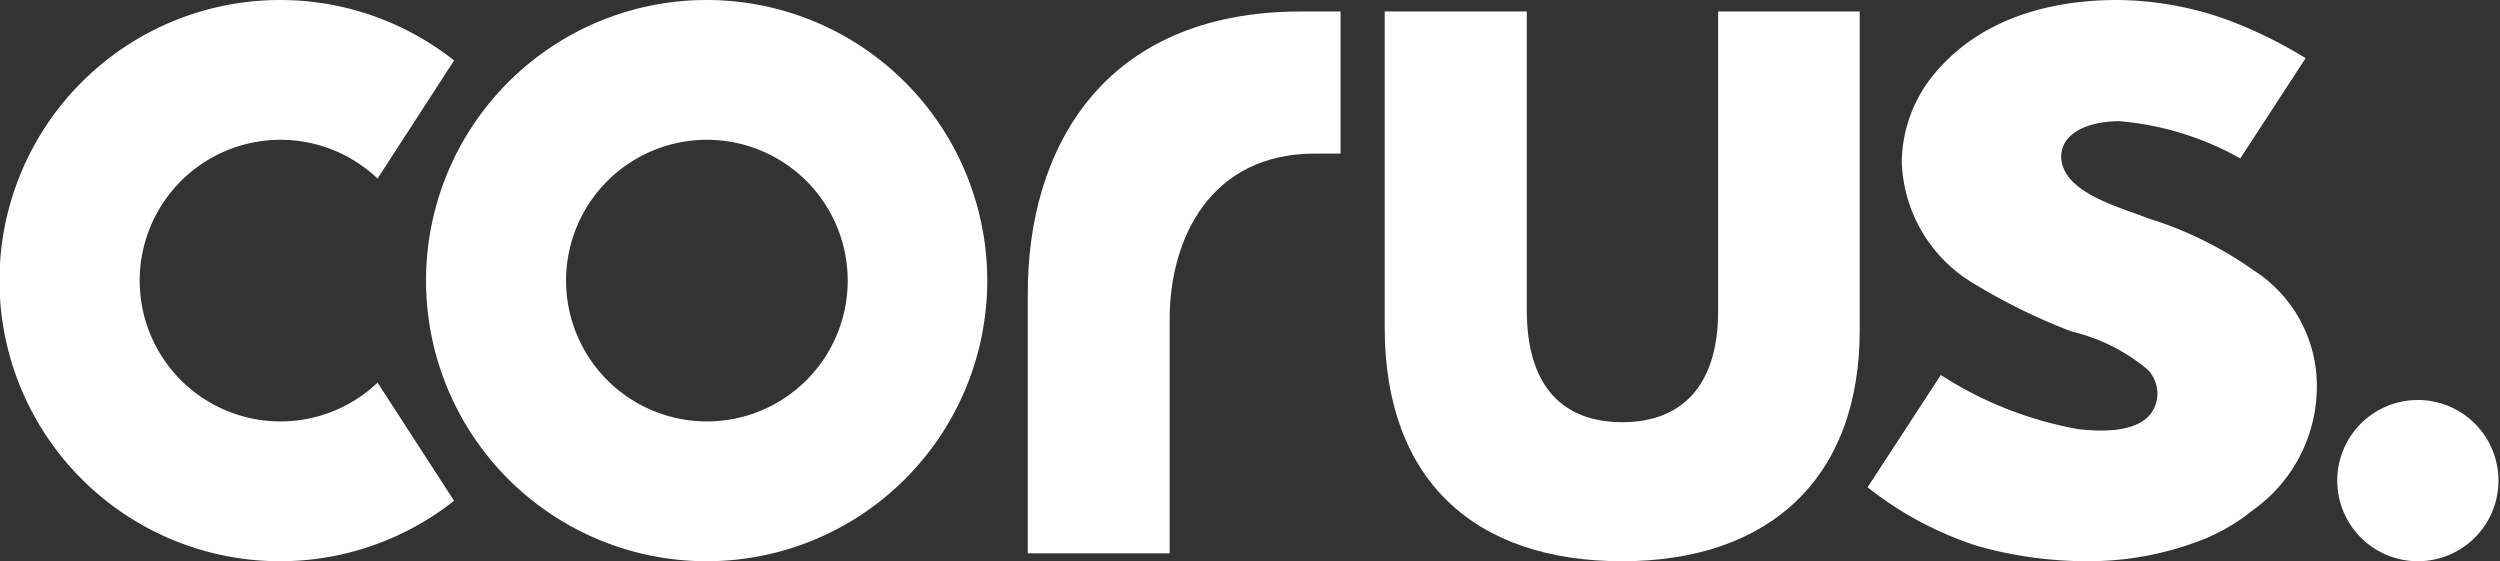 <svg xmlns="http://www.w3.org/2000/svg" viewBox="0 0 98 22"><rect x="0" y="0" width="98" height="22" fill="#333333" stroke="none"/><defs><style>.cls-1{opacity:0;}.cls-2{fill:#fff;}</style></defs><title>Asset 28</title><g id="Layer_2" data-name="Layer 2"><g id="Control_-_Crtl" data-name="Control - Crtl"><g id="Logo_Corus" data-name="Logo Corus"><rect class="cls-1" width="98" height="22"/><path class="cls-2" d="M51,.45c-7.8,0-10.74,5.43-10.71,11.11V21.69h5.56V12.52c0-3.19,1.61-6.5,5.7-6.5h1V.45Z"/><path class="cls-2" d="M14.8,15a5.52,5.52,0,1,1,0-8l3-4.63a11,11,0,1,0,0,17.26Z"/><path class="cls-2" d="M27.7,0a11,11,0,1,0,11,11,11,11,0,0,0-11-11m0,16.52A5.52,5.52,0,1,1,33.23,11a5.52,5.52,0,0,1-5.52,5.52"/><path class="cls-2" d="M88.29,10.56a14.6,14.6,0,0,0-4.08-2l-.34-.13C82.68,8,80.83,7.42,80.8,6.15c0-1,1.18-1.4,2.28-1.4a11.68,11.68,0,0,1,4.74,1.46l2.56-3.93A17.44,17.44,0,0,0,87.21.74,13,13,0,0,0,83,0c-2.15,0-5.13.49-7.12,2.83a5.5,5.5,0,0,0-1.33,3.52,5.76,5.76,0,0,0,2.88,4.8,23.32,23.32,0,0,0,3.66,1.8l.18.06A7.2,7.2,0,0,1,84.2,14.5a1.37,1.37,0,0,1,.37,1c-.1,1.18-1.31,1.53-3.12,1.32a14.74,14.74,0,0,1-5.37-2.12L73.21,19.1a13.59,13.59,0,0,0,4.3,2.3A15.83,15.83,0,0,0,81.8,22a12.29,12.29,0,0,0,4.68-.9A7.69,7.69,0,0,0,88.31,20a5.94,5.94,0,0,0,2.51-4.87,5.37,5.37,0,0,0-2.52-4.56"/><path class="cls-2" d="M67.35.45V12.2c0,3-1.5,4.35-3.75,4.35s-3.75-1.3-3.75-4.4V.45H54.28V12.83c0,6,3.53,9.17,9.31,9.17s9.34-3.27,9.31-9.12V.45Z"/><path class="cls-2" d="M97.94,18.84a3.16,3.16,0,1,1-3.16-3.16,3.16,3.16,0,0,1,3.16,3.16"/></g></g></g></svg>